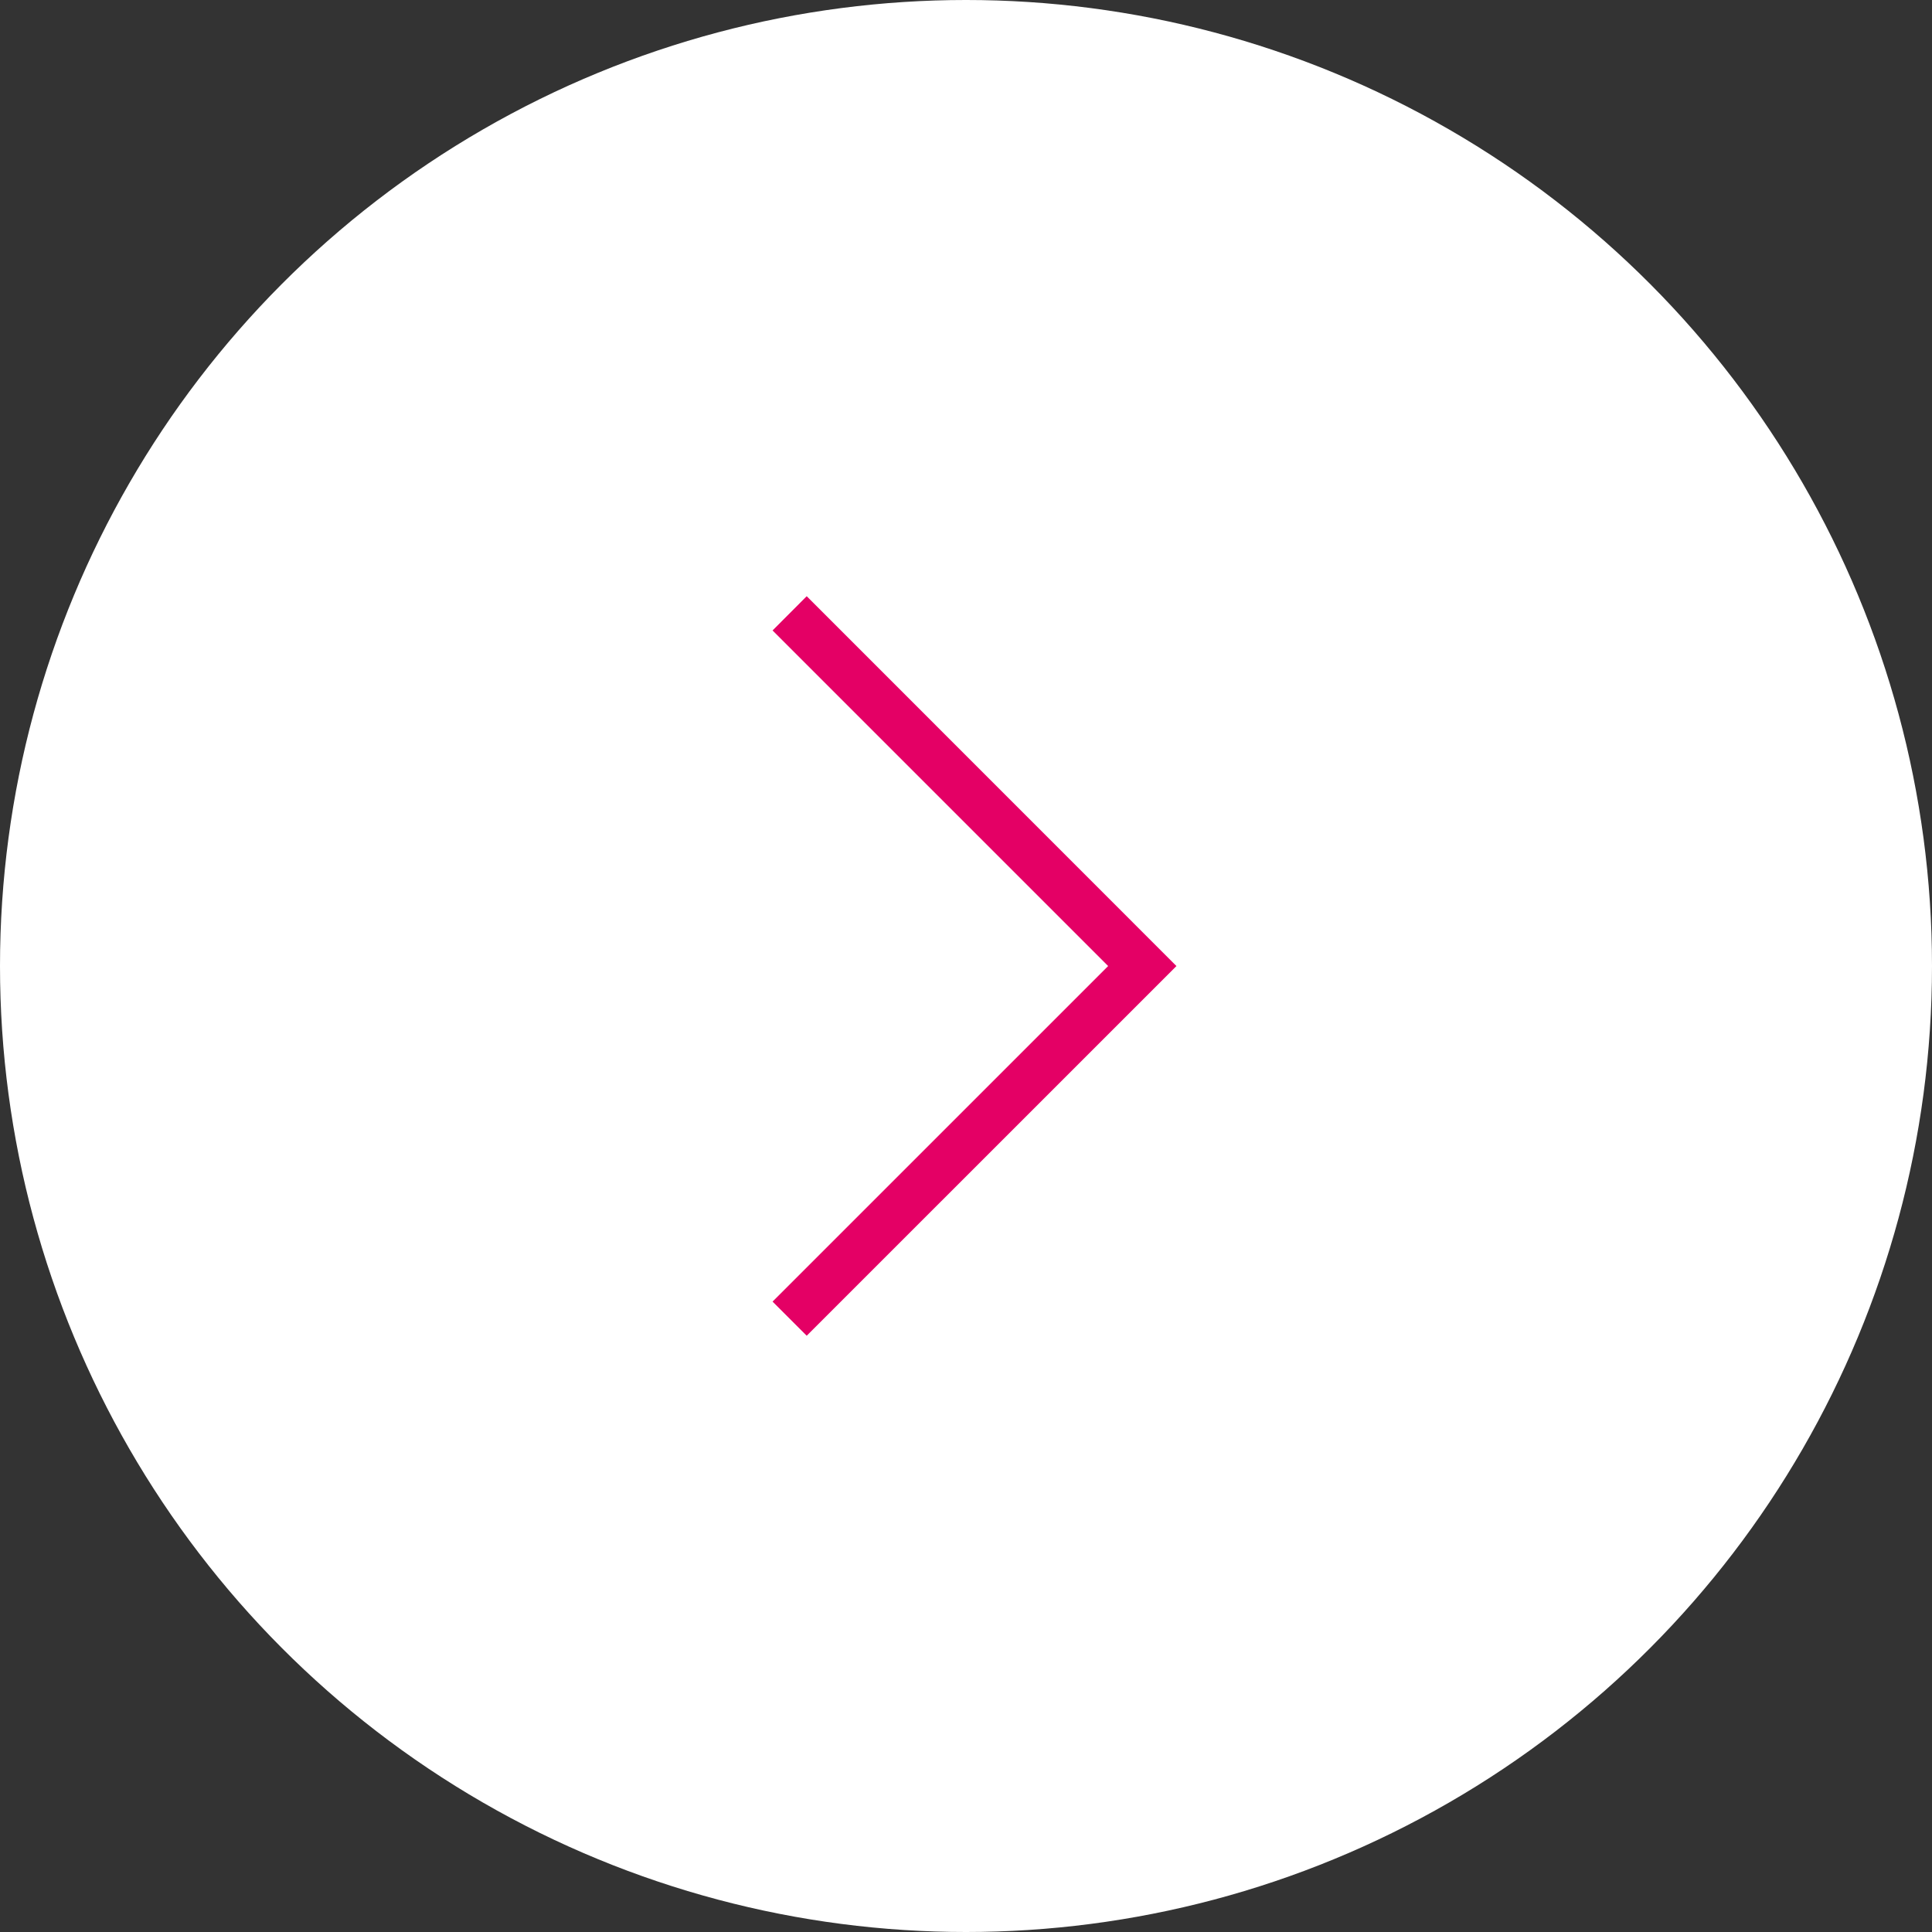 <svg xmlns="http://www.w3.org/2000/svg" width="40" height="40" viewBox="0 0 40 40">
  <rect x="0" y="0" width="40" height="40" fill="#333333" stroke="none"/>
  <g id="グループ_12273" data-name="グループ 12273" transform="translate(40.423 39.712) rotate(180)">
    <circle id="楕円形_44" data-name="楕円形 44" cx="20" cy="20" r="20" transform="translate(0.423 -0.288)" fill="#fff"/>
    <path id="パス_18584" data-name="パス 18584" d="M6.948,14.957-.707,7.3,6.948-.354l.707.707L.707,7.3l6.948,6.948Z" transform="translate(16.773 12.411)" fill="#e40065"/>
  </g>
</svg>

